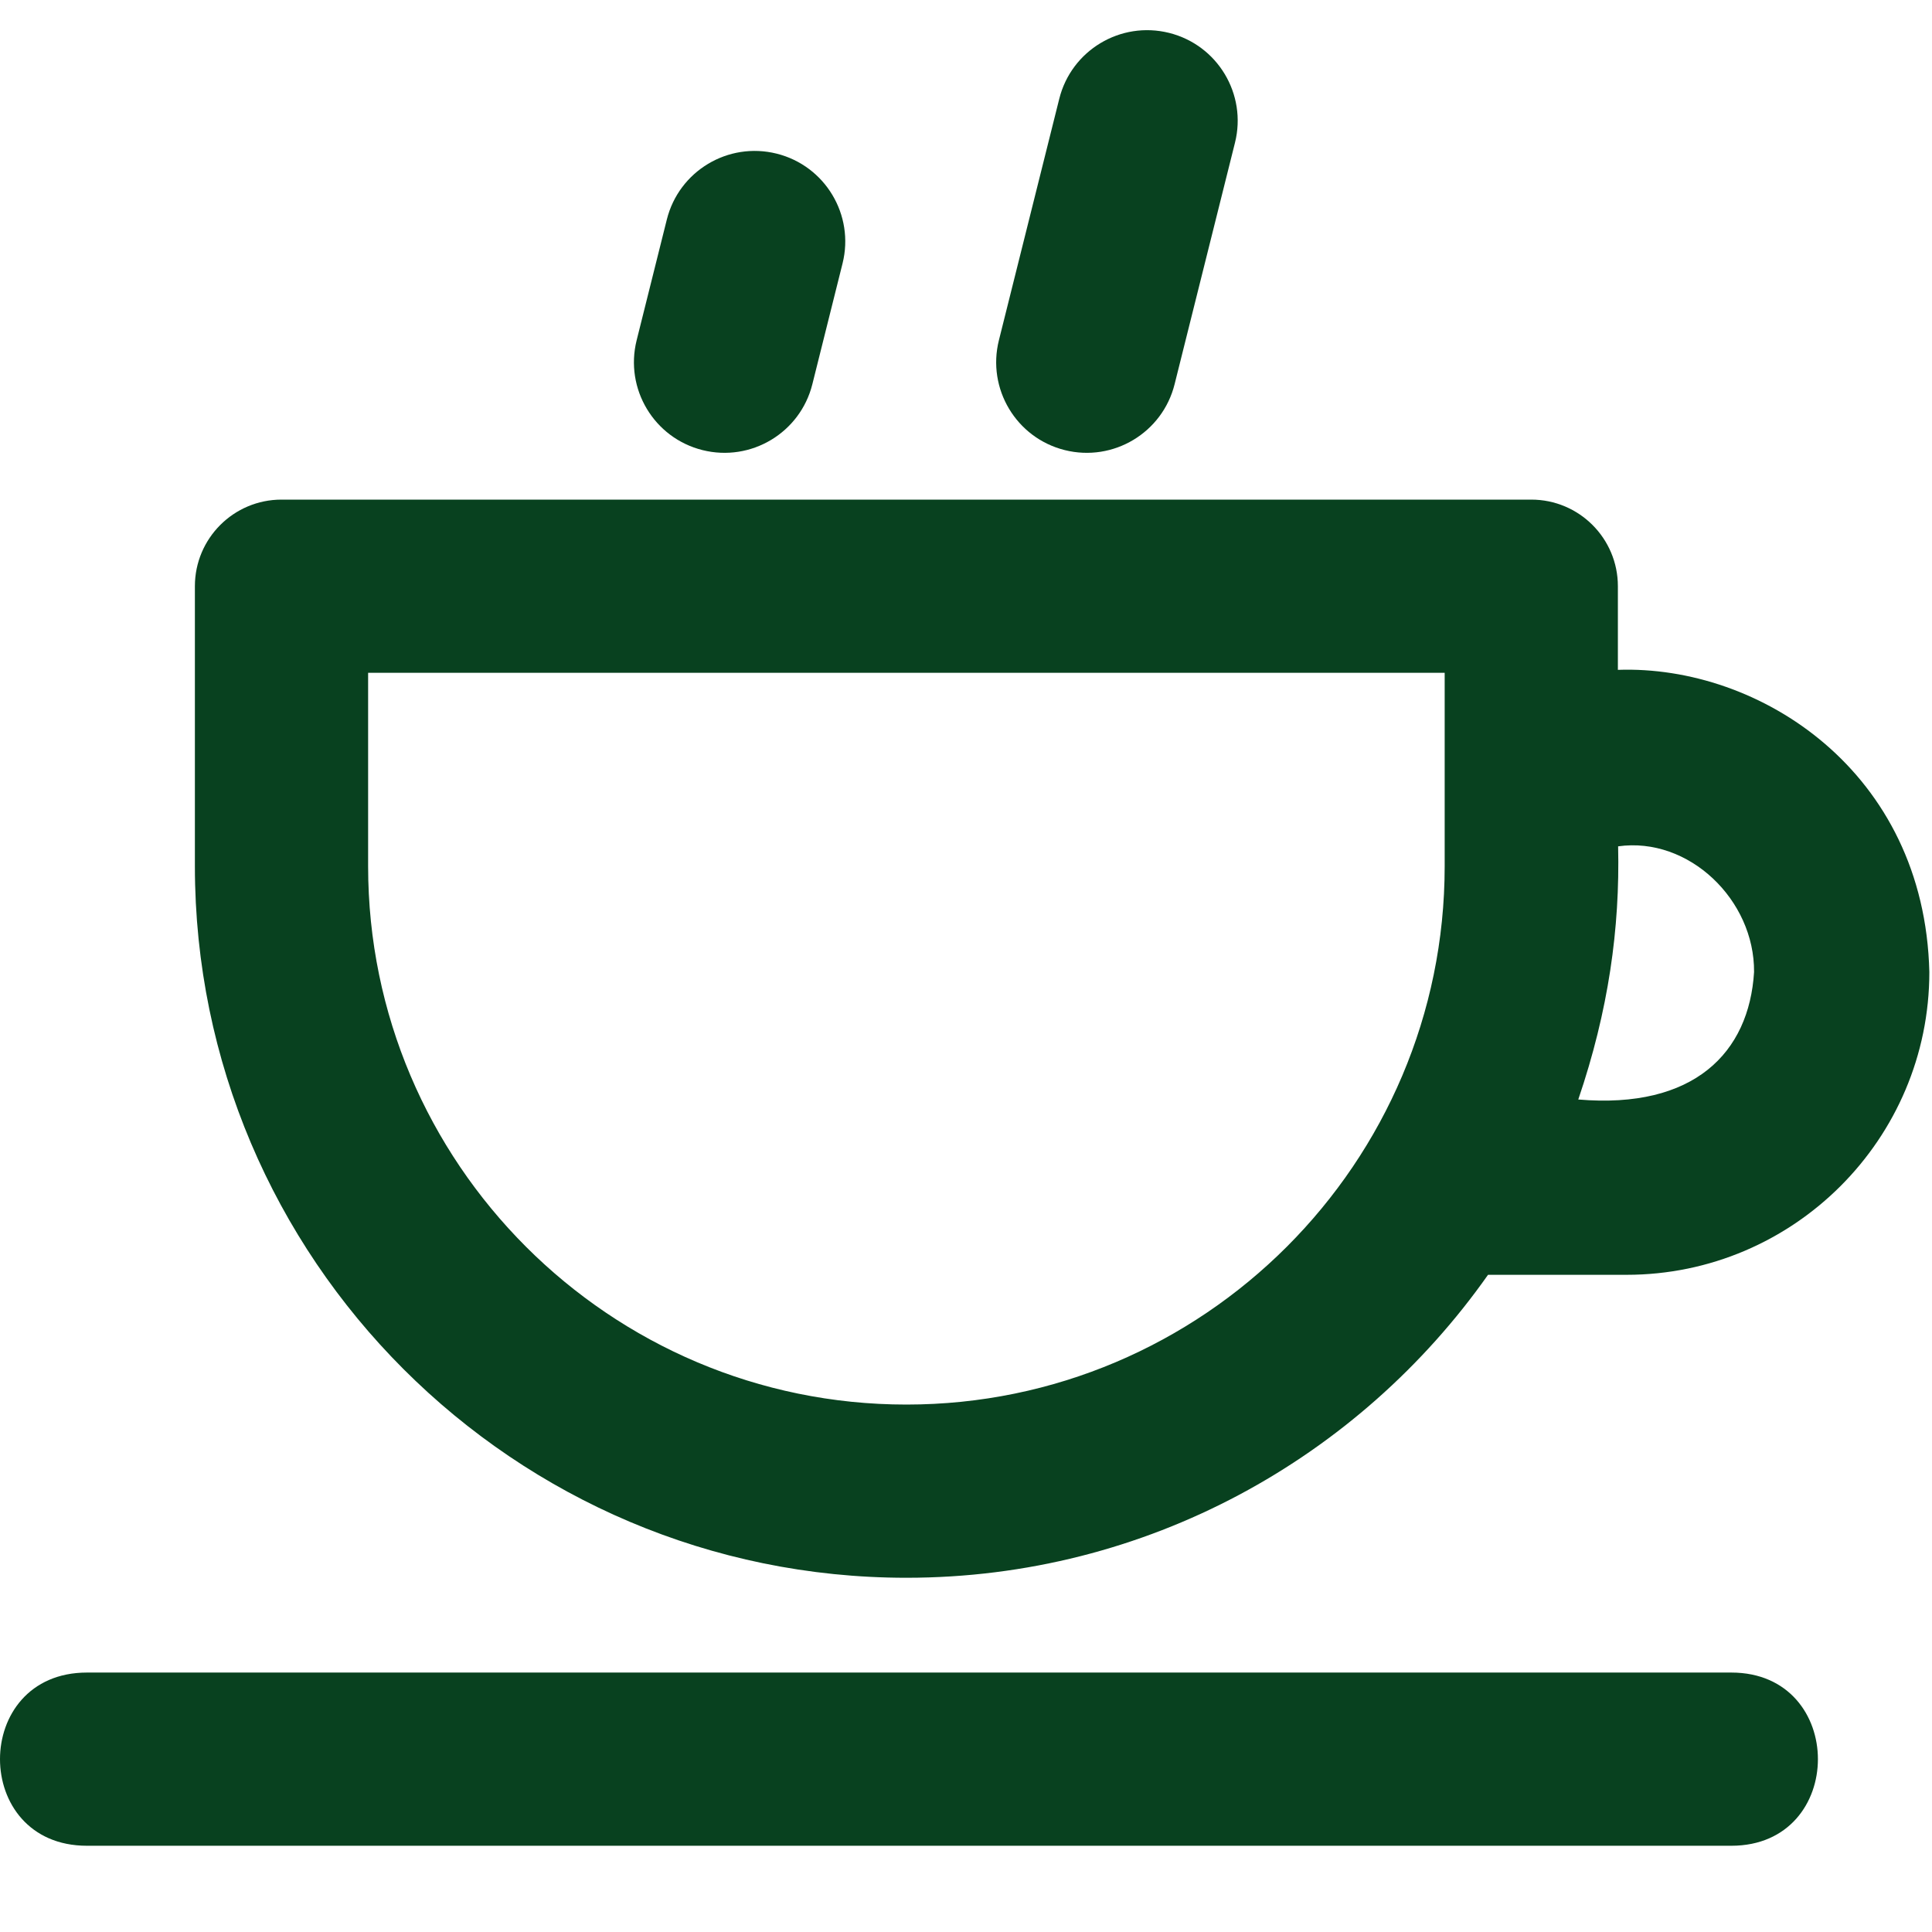 <svg xmlns="http://www.w3.org/2000/svg" fill="none" viewBox="0 0 80 80" height="80" width="80">
<g clip-path="url(#clip0_709_2816)">
<path fill="#08411F" d="M66.993 27.737V24.274C66.993 22.294 65.388 20.688 63.407 20.688H11.656C9.676 20.688 8.07 22.294 8.07 24.274V35.87C8.07 52.116 21.287 65.332 37.532 65.332C47.482 65.332 56.28 60.362 61.616 52.787H67.354C74.267 52.787 79.89 47.163 79.89 40.25C79.691 31.937 72.856 27.532 66.993 27.737ZM37.532 58.16C25.242 58.16 15.243 48.16 15.243 35.87V27.86H59.821V35.87C59.821 48.16 49.822 58.16 37.532 58.16ZM65.353 45.528C66.606 41.845 67.081 38.441 67.003 35.045C69.926 34.633 72.656 37.258 72.632 40.25C72.427 43.591 70.147 45.937 65.353 45.528ZM71.691 76.429H3.6C-1.2 76.429 -1.2 69.257 3.6 69.257H71.691C76.471 69.257 76.471 76.429 71.691 76.429Z"></path>
<path fill="#08411F" d="M32.16 6.362C34.169 6.864 35.39 8.9 34.888 10.909L33.638 15.909C33.136 17.919 31.1 19.14 29.09 18.638C27.081 18.136 25.86 16.1 26.362 14.09L27.612 9.09C28.114 7.081 30.15 5.86 32.16 6.362Z" clip-rule="evenodd" fill-rule="evenodd"></path>
<path fill="#08411F" d="M48.41 1.362C50.419 1.864 51.64 3.9 51.138 5.909L48.638 15.909C48.136 17.919 46.1 19.14 44.09 18.638C42.081 18.136 40.86 16.1 41.362 14.09L43.862 4.09C44.364 2.081 46.4 0.86 48.41 1.362Z" clip-rule="evenodd" fill-rule="evenodd"></path>
</g>
<defs>
<clipPath id="clip0_709_2816">
<rect fill="white" height="80" width="80"></rect>
</clipPath>
</defs>
</svg>
